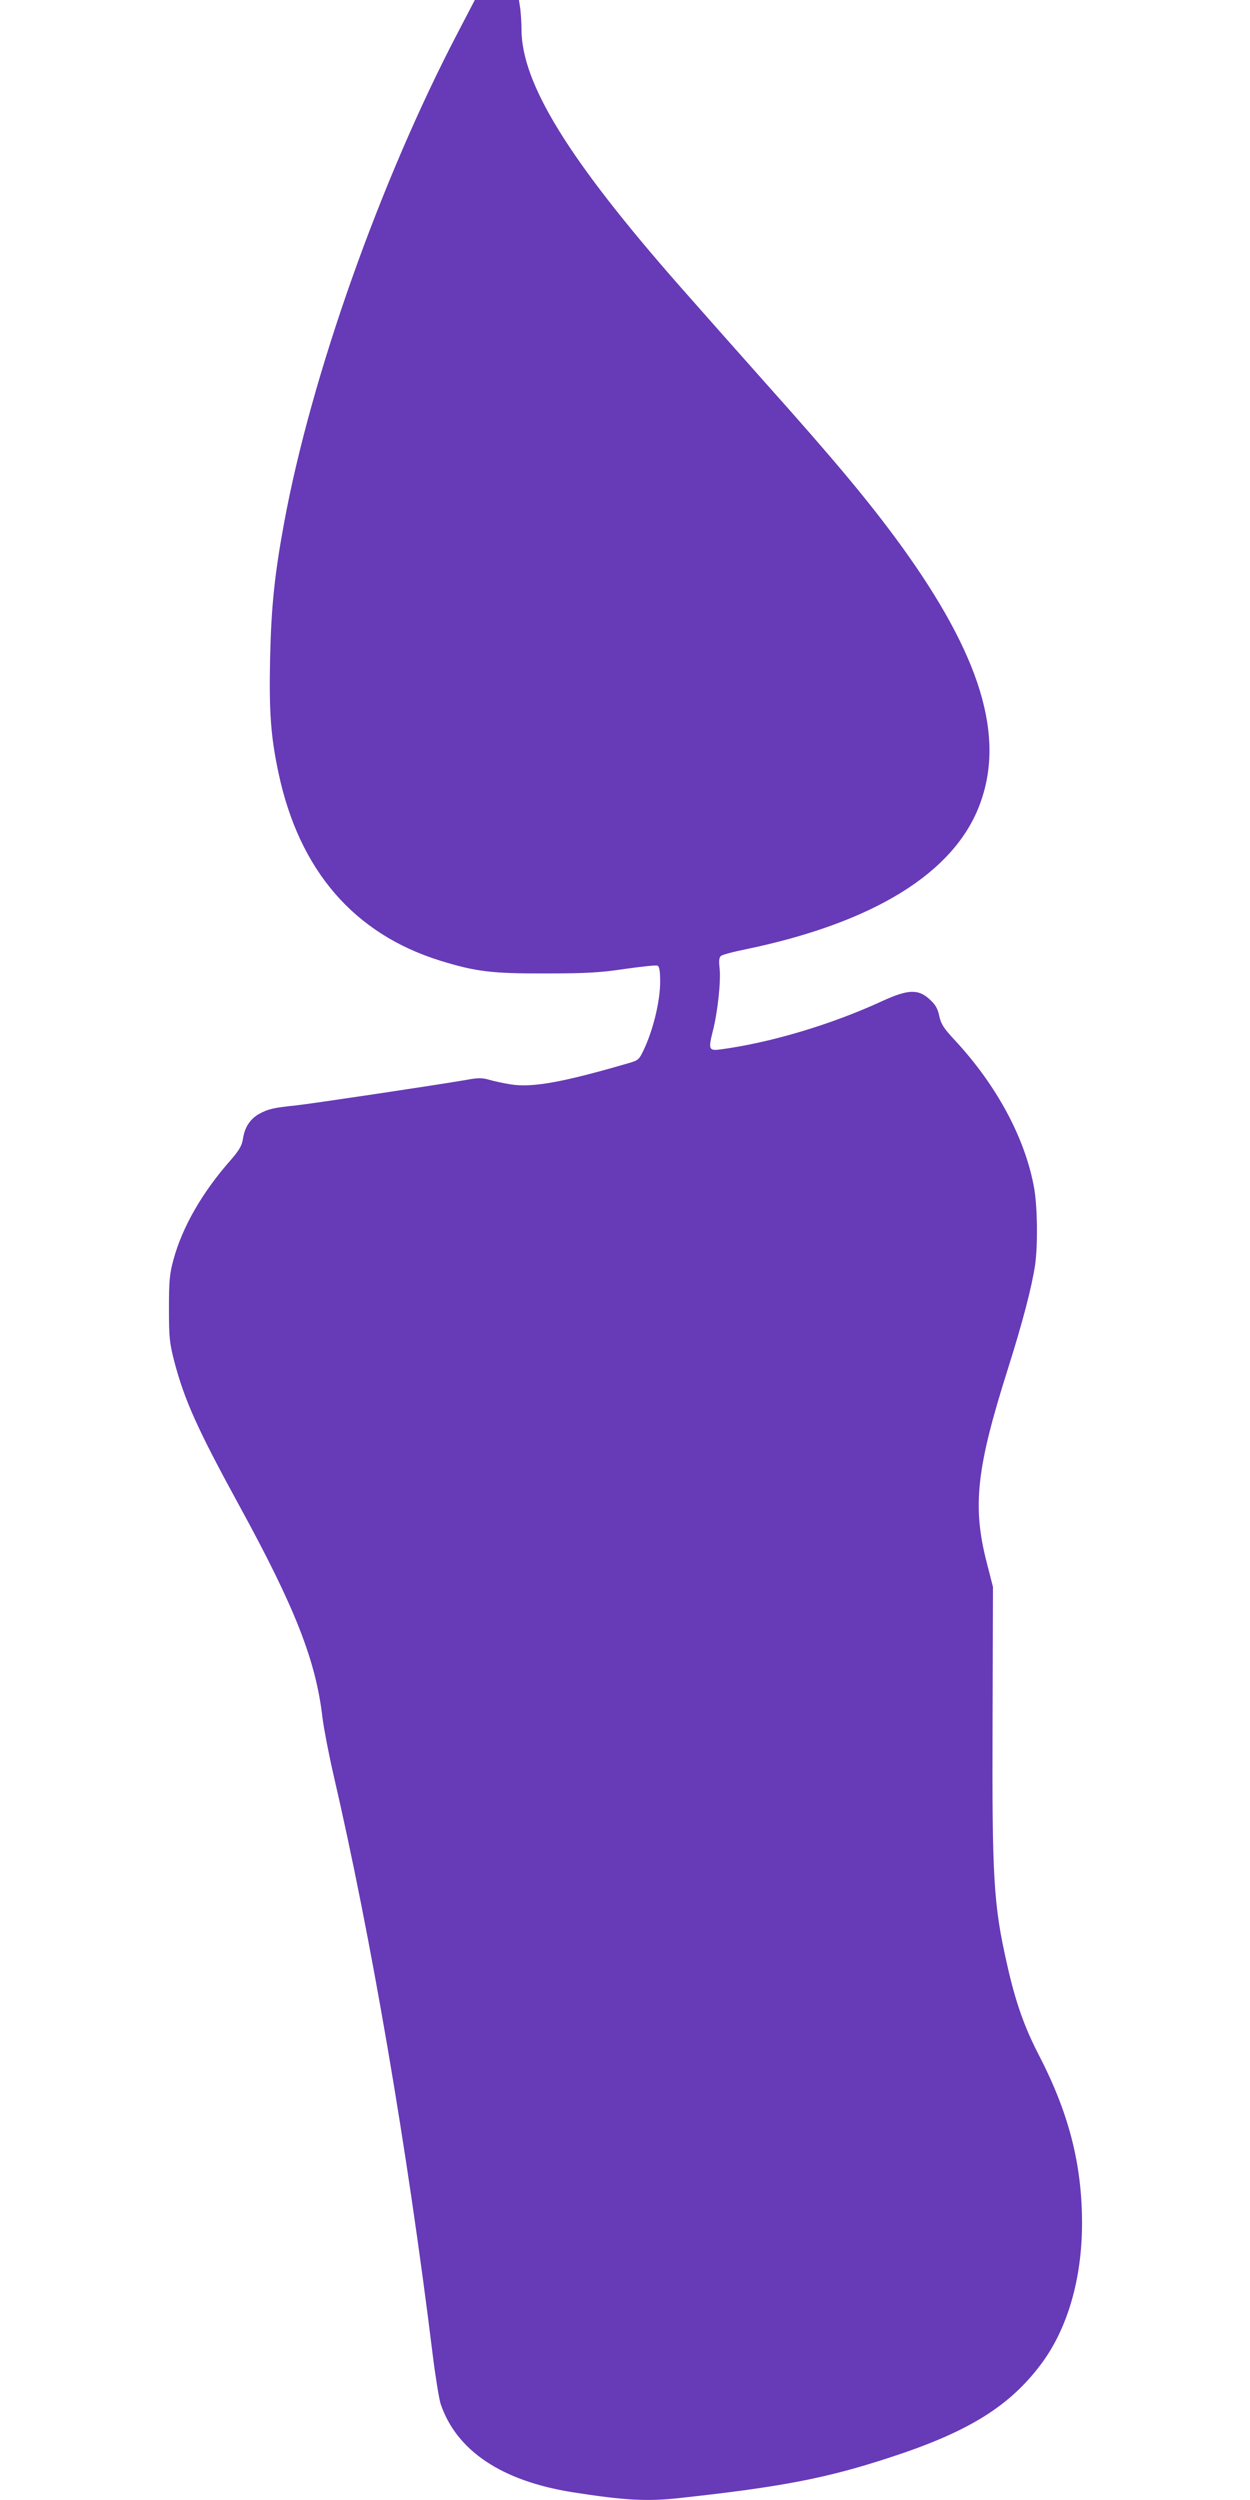 <?xml version="1.0" standalone="no"?>
<!DOCTYPE svg PUBLIC "-//W3C//DTD SVG 20010904//EN"
 "http://www.w3.org/TR/2001/REC-SVG-20010904/DTD/svg10.dtd">
<svg version="1.0" xmlns="http://www.w3.org/2000/svg"
 width="640pt" height="1280pt" viewBox="0 0 640 1280"
 preserveAspectRatio="xMidYMid meet">
<g transform="translate(0,1280) scale(0.1,-0.1)"
fill="#673ab7" stroke="none">
<path d="M2344 12633 c-396 -757 -751 -1758 -889 -2508 -49 -265 -66 -429 -72
-691 -6 -278 3 -404 43 -592 106 -499 387 -824 829 -961 182 -56 263 -66 540
-65 206 0 277 4 404 23 84 12 160 20 167 17 10 -4 14 -27 14 -84 0 -93 -33
-234 -78 -334 -30 -65 -31 -66 -86 -82 -333 -97 -491 -126 -601 -108 -38 6
-89 17 -112 24 -34 10 -57 10 -115 -1 -163 -28 -799 -123 -875 -131 -109 -11
-141 -18 -186 -43 -46 -26 -74 -68 -83 -127 -5 -35 -19 -59 -64 -111 -144
-163 -247 -342 -292 -509 -20 -73 -23 -109 -23 -250 0 -149 3 -176 28 -273 52
-197 119 -346 330 -732 288 -526 394 -796 428 -1089 7 -56 32 -186 56 -291
193 -832 379 -1920 508 -2968 14 -114 33 -229 41 -255 81 -239 311 -394 674
-452 268 -42 383 -49 558 -29 512 56 742 100 1066 206 403 131 615 262 778
481 134 180 208 435 208 719 0 303 -68 566 -222 863 -74 143 -119 271 -162
463 -69 306 -77 435 -74 1242 l2 690 -32 125 c-74 288 -53 482 108 990 76 240
123 421 140 535 14 104 12 291 -5 391 -45 254 -191 527 -408 760 -55 59 -69
81 -78 122 -8 39 -20 59 -50 86 -58 53 -110 51 -243 -10 -260 -120 -572 -213
-827 -247 -59 -8 -63 0 -40 91 26 101 43 262 35 328 -4 36 -2 53 8 60 7 6 63
21 123 33 657 136 1070 391 1201 741 132 350 5 764 -405 1330 -161 221 -334
429 -696 834 -132 148 -327 369 -434 490 -570 649 -811 1039 -811 1317 0 31
-3 77 -6 103 l-7 46 -113 0 -113 0 -87 -167z"/>
</g>
</svg>
